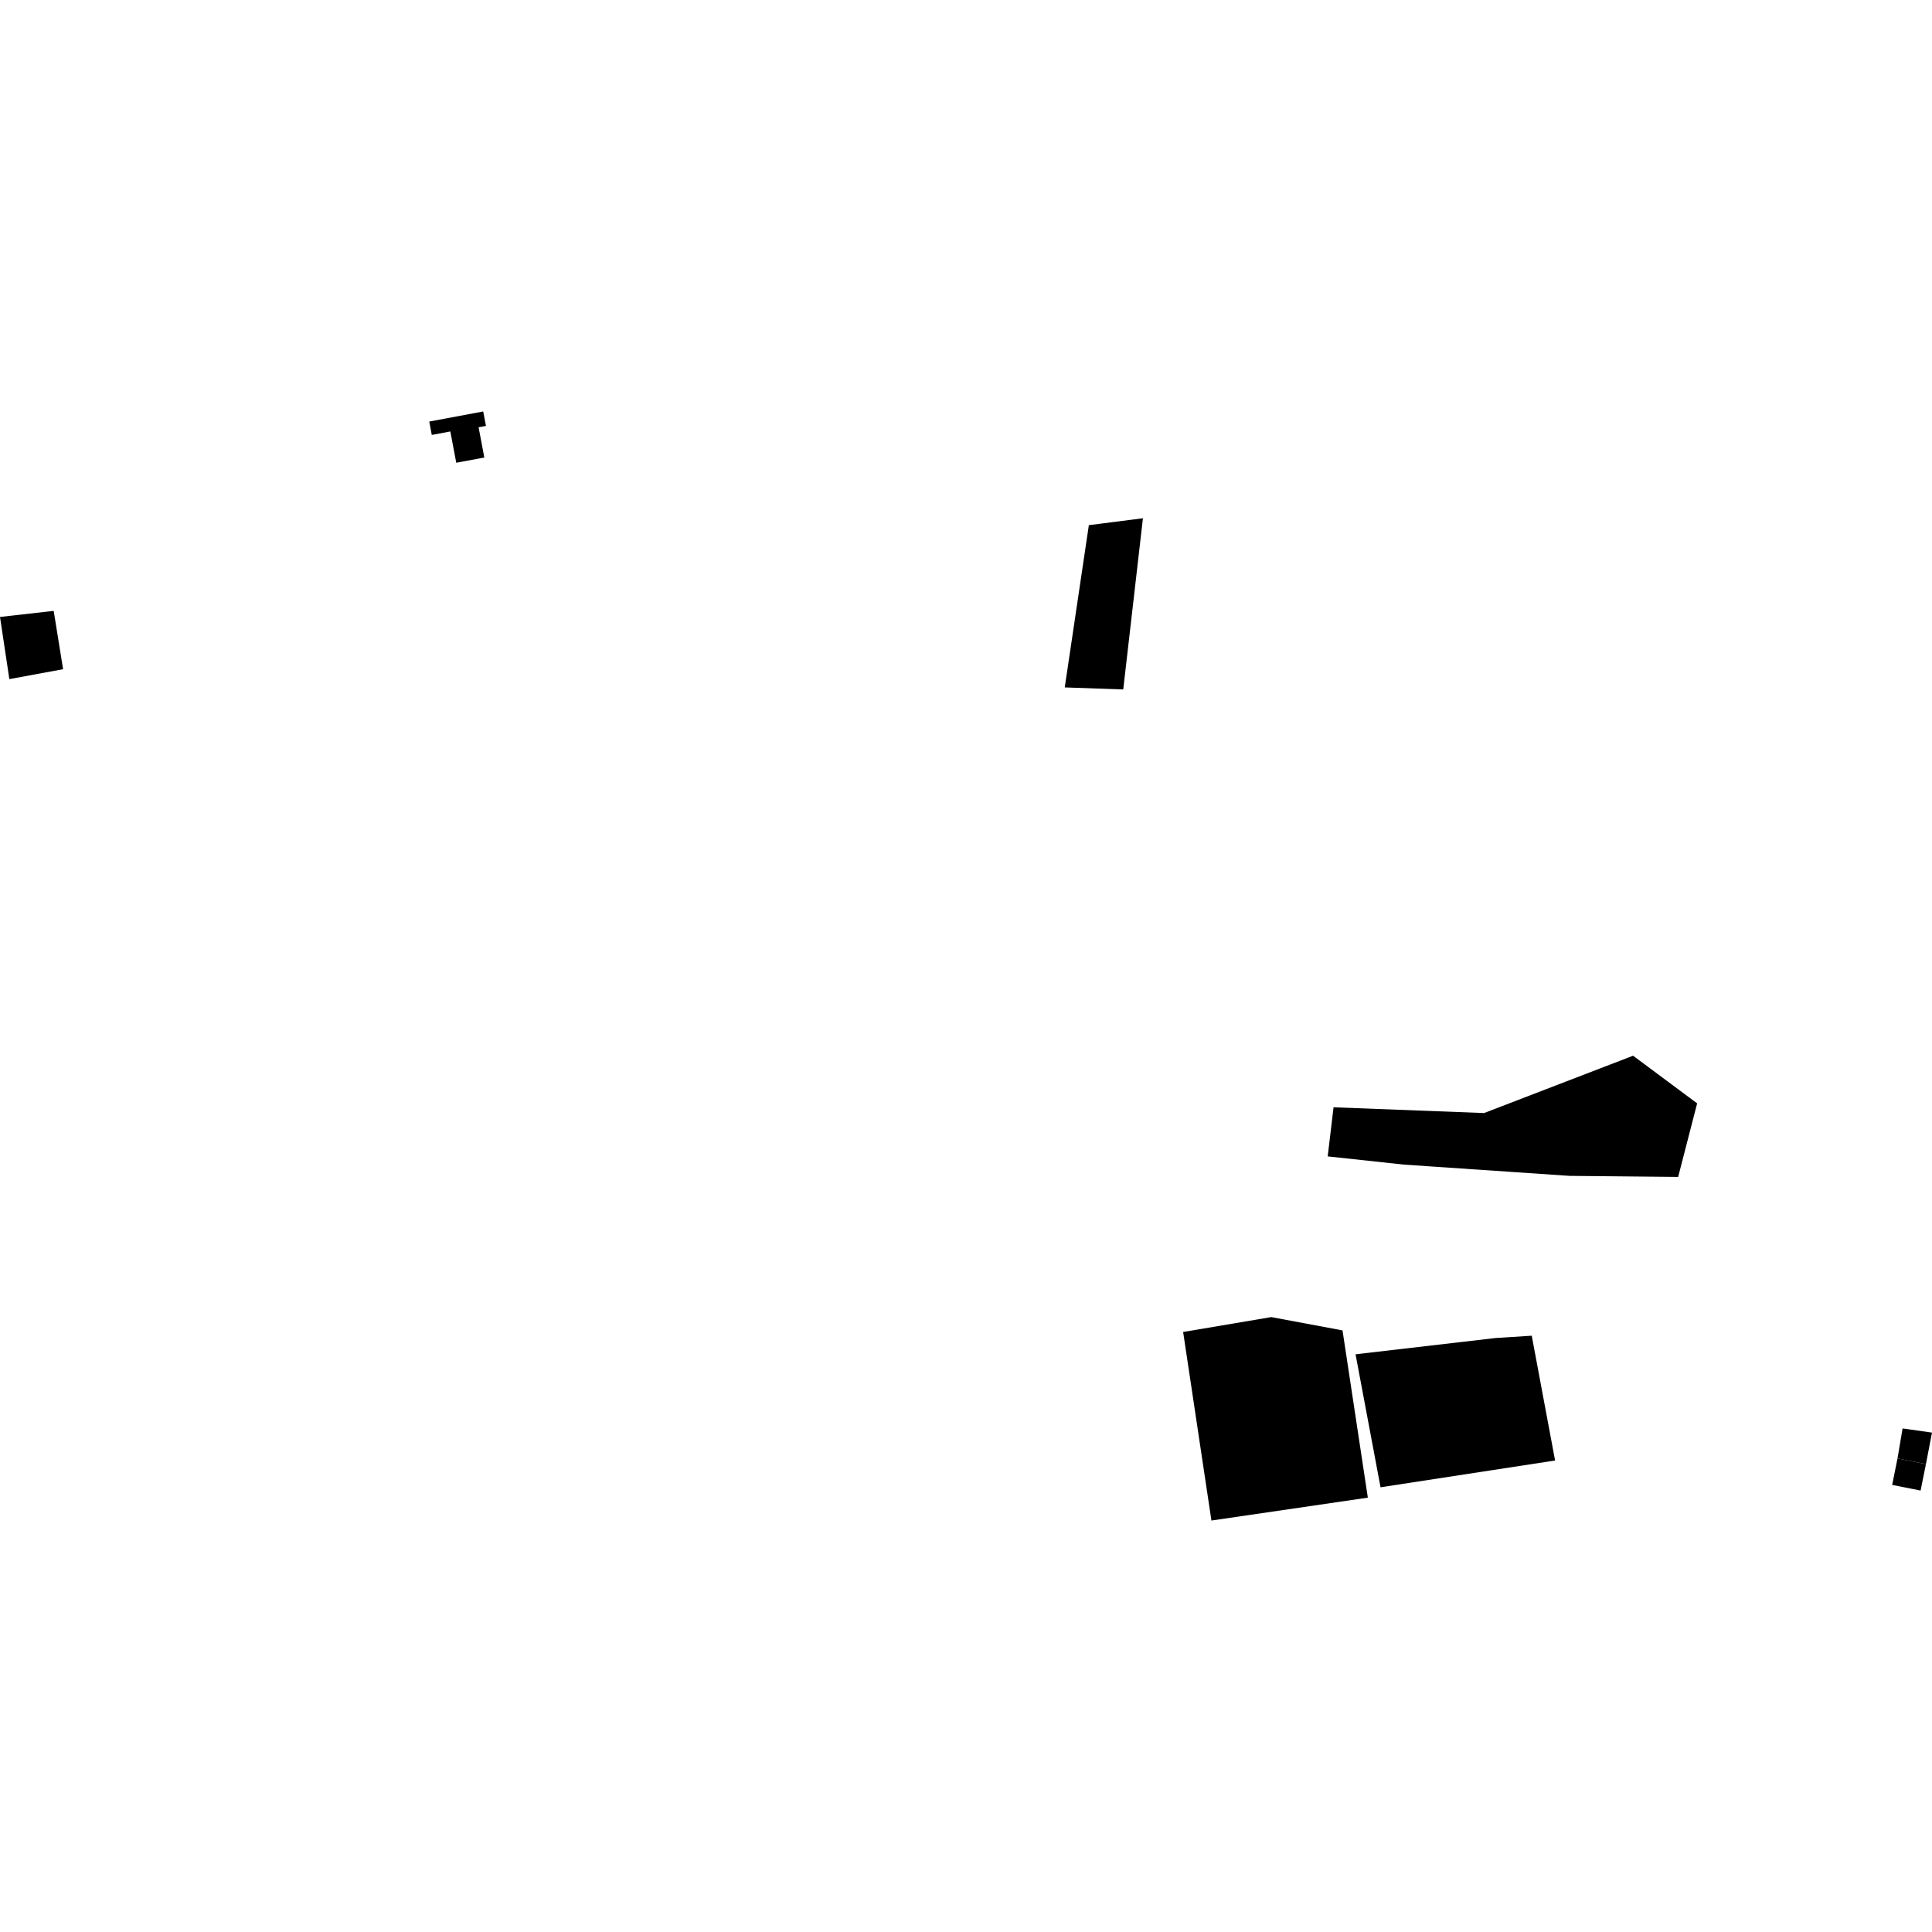 <?xml version="1.0" encoding="utf-8" standalone="no"?>
<!DOCTYPE svg PUBLIC "-//W3C//DTD SVG 1.1//EN"
  "http://www.w3.org/Graphics/SVG/1.1/DTD/svg11.dtd">
<!-- Created with matplotlib (https://matplotlib.org/) -->
<svg height="288pt" version="1.1" viewBox="0 0 288 288" width="288pt" xmlns="http://www.w3.org/2000/svg" xmlns:xlink="http://www.w3.org/1999/xlink">
 <defs>
  <style type="text/css">
*{stroke-linecap:butt;stroke-linejoin:round;}
  </style>
 </defs>
 <g id="figure_1">
  <g id="patch_1">
   <path d="M 0 288 
L 288 288 
L 288 0 
L 0 0 
z
" style="fill:none;opacity:0;"/>
  </g>
  <g id="axes_1">
   <g id="PatchCollection_1">
    <path clip-path="url(#pf6f5d25748)" d="M 198.791 165.062 
L 197.918 172.38 
L 209.288 173.608 
L 233.964 175.284 
L 250.16 175.443 
L 252.99 164.477 
L 243.441 157.374 
L 221.23 165.92 
L 198.791 165.062 
"/>
    <path clip-path="url(#pf6f5d25748)" d="M 180.585 226.663 
L 203.902 223.252 
L 200.127 198.32 
L 189.508 196.337 
L 176.368 198.556 
L 180.585 226.663 
"/>
    <path clip-path="url(#pf6f5d25748)" d="M 63.987 62.84 
L 64.365 64.835 
L 67.129 64.317 
L 68.013 68.982 
L 72.196 68.2 
L 71.344 63.693 
L 72.44 63.489 
L 72.033 61.337 
L 63.987 62.84 
"/>
    <path clip-path="url(#pf6f5d25748)" d="M 283.615 212.935 
L 282.857 217.408 
L 287.096 218.251 
L 288 213.556 
L 283.615 212.935 
"/>
    <path clip-path="url(#pf6f5d25748)" d="M 282.857 217.408 
L 282.065 221.354 
L 286.301 222.194 
L 287.096 218.251 
L 282.857 217.408 
"/>
    <path clip-path="url(#pf6f5d25748)" d="M 231.814 217.715 
L 205.795 221.707 
L 202.07 201.882 
L 222.928 199.457 
L 228.335 199.111 
L 231.814 217.715 
"/>
    <path clip-path="url(#pf6f5d25748)" d="M 162.312 78.286 
L 170.375 77.254 
L 167.44 102.777 
L 158.721 102.471 
L 162.312 78.286 
"/>
    <path clip-path="url(#pf6f5d25748)" d="M 0 91.968 
L 8.004 91.063 
L 9.405 99.756 
L 1.395 101.236 
L 0 91.968 
"/>
   </g>
  </g>
 </g>
 <defs>
  <clipPath id="pf6f5d25748">
   <rect height="165.326" width="288" x="0" y="61.337"/>
  </clipPath>
 </defs>
</svg>
